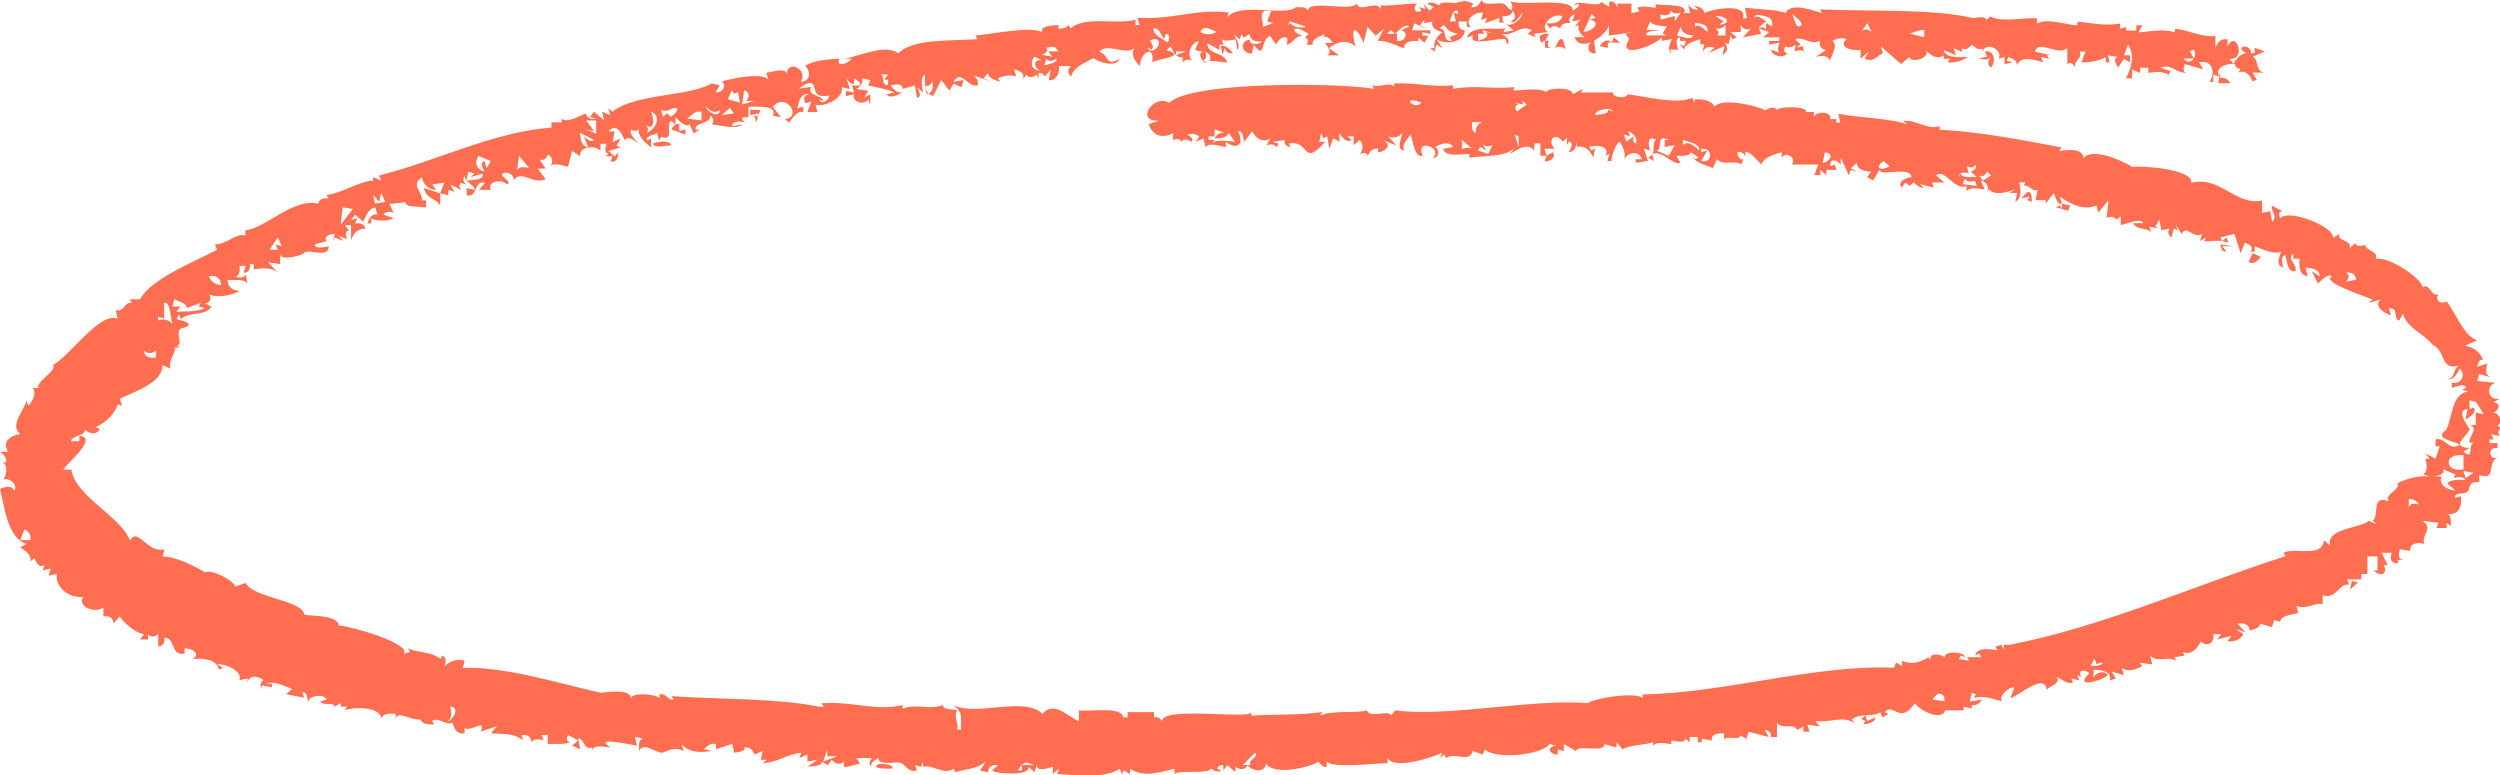 <?xml version="1.0" encoding="UTF-8"?>
<svg id="Réteg_3" data-name="Réteg 3" xmlns="http://www.w3.org/2000/svg" viewBox="0 0 363.87 112.87">
  <defs>
    <style>
      .cls-1 {
        fill: #ff6e50;
      }
    </style>
  </defs>
  <g id="Réteg_1" data-name="Réteg 1">
    <path id="_116" data-name="116" class="cls-1" d="M212.33.26c-.24.46-2.85-.32-2.8.52-.58-.27-1.27-.62-1.77-.26.3.17.59.34.89.52-.2.17-.39.34-.59.52-.3-.34-.59-.69-.89-1.03.1.26.2.52.3.77-.3-.09-.59-.17-.89-.26.1.17.2.34.3.52-.95.57-1.32-.5-.59-1.03-1.72-.05-3.68.36-5.31.26v.52c-.74-1.38-2.88.61-3.54-.77-.84,1.22-7-.67-7.08,1.03-.15-.61-1.08-.52-1.77-.52-1.47,1.43-8.29-.87-10.03,1.55.1-.26.2-.52.29-.77-4.56-.62-7.98,1.05-13.28.77.1.34.2.69.29,1.03h-.59v-.77c-2.54.77-7.55-.59-9.44,1.29-.1-.17-.2-.34-.3-.52-.35.42-.88.58-1.48.52v-.52c-.97.13-2.65.07-2.36,1.03-1.83-.85-6.79.22-9.74.52.1.17.2.34.3.52-3.65.29-9.33-.15-11.51,2.06-1.92-1.48-5.72.53-7.97.77h1.18c-.48.83-2.43,1.26-1.77,0-1.79.1-3.66.27-5.02,1.03.89.75.8,2.38-.59,2.32,1.12-1.78-2.03-3.34-2.07-1.03-.09-1.09-1.88-.42-2.95-.26.1.34.2.69.29,1.03-.72-1.19-5.92-.11-6.79.26.85.6.04,1.68-.89,1.55.2-.34.39-.69.59-1.03-.39-.09-.79-.17-1.18-.26-3.4,1.99-10.97,1.4-14.46,4.12-.2-.17-.39-.34-.59-.52.1.34.2.69.3,1.03-.39-.17-.79-.34-1.18-.52.1.43.2.86.3,1.29-.49-.43-.98-.86-1.48-1.29-.2.26-.39.52-.59.77.3.09.59.17.89.26-.73.09-1.4-.09-1.48-.77-.92.3-2.6,1.46-3.54.77v.52h-1.48v.77c-8.45.61-17.11,5.02-25.08,6.96.1.26.2.52.3.77-.39-.17-.79-.34-1.18-.52v.52c-1.94.01-4.63,1.9-6.79,2.06.1.17.2.34.3.52-.73-.09-1.4.09-1.48.77-3.7-.88-7.57,3.55-10.62,3.87v.77c-1.4-.42-2.54,1.22-4.43,1.29.1.26.2.52.3.77-2.87,1.57-9.6,4.17-11.21,7.22h-1.48c.1.17.2.34.3.52-1.14-.23-1.05,1.42-2.36,1.03.1.43.2.86.3,1.29-2.47-1.27-7.29,5.76-9.44,6.7.8.75-2.64,2.51-2.07,3.35h-.89c.7.64-.07,2.14-.59,2.58-.1-.26-.2-.52-.3-.77-.06,1.19-2.6,3.6-.89,4.9-1.65.27-2.64,1.2-1.77,2.58H0c.56.42,1.02.93.89,1.55H.3c.92.16.71,2.27,0,2.58.93-.57,2.43.73,1.77,1.55-.34-.83-1.27-.63-2.07-.26.6,2.16,1.01,7.13,3.84,7.99-.3.17-.59.34-.89.52.85.52,1.7,1.17,1.48,2.06.2-.17.39-.34.59-.52.24.69.64,1.5,1.48,1.03-.1.26-.2.52-.3.77.39-.09.79-.17,1.18-.26-.1.34-.2.69-.3,1.03.39-.09.79-.17,1.18-.26-.26,1.88,1.72,3.57,3.84,3.35-.88,1.49,1.8,2.42,2.95,1.55v1.29c.87-.15,1.43.27,1.48,1.03.3-.34.59-.69.89-1.03.59.87,2.2,2.38,3.54,2.58-.2.26-.39.52-.59.77h1.18v-.77c.38.54.98.39,1.48,0v1.8c.78-.07.99-.65.89-1.29,1.7,0,.85,2.71,2.95,2.32v-.77c1.11.01,2.39.77,1.18,1.55,1.67-.14,3.43.04,3.84,1.55.2-.09.39-.17.59-.26-.29-.17-.59-.34-.89-.52,1.17-.11,3.76.95,3.25,2.32.39-.09.79-.17,1.18-.26v.77c.02-1.28,1.51-1.21,2.36-.52-.53.31-.58.8-.29,1.29v-.52c.49.09.98.17,1.48.26v-.52h-.89c1.09-.45,2.58.29,3.84.77-.29.26-.59.52-.89.77.89.17,1.77.34,2.66.52-.1-.26-.2-.52-.3-.77.76-.17.73.94.89,1.55-.21-1.13,2.36-1.43,2.66-.52-.3.09-.59.17-.89.26.4.8,1.85-.06,2.07.77.3-.17.59-.34.89-.52v.52h.89c-.1.17-.2.34-.29.52,1.45-.52,5.23-.52,5.31,1.29.06-.85,1.19-.81,2.07-.77v1.03c-.01-2.12,2.82.73,4.43-.52-.3.09-.59.17-.89.26.33.73,1.2.85,2.07.77-.1-.17-.2-.34-.3-.52,1.12-.61,1.92.79,2.95.26.24.87.68,1.79,1.77,1.55v-.77c.85.69,3.19-1.52,2.36.52.79-.26,1.57-.52,2.36-.77-.29.34-.59.69-.89,1.03,1.69.16,3.07-.15,4.72,1.03-.1-.26-.2-.52-.29-.77.87-.15,1.43.27,1.48,1.03.39-.54,1.11-.46,1.77-.26-.1-.26-.2-.52-.3-.77h.89v1.29c1.08-.03,2.63.11,3.25-.26-.6-.12-.53-.6-.3-1.03.49.26.98.52,1.48.77-.3.26-.59.52-.89.77.39.17.79.34,1.18.52-.1-.52-.2-1.03-.29-1.55.92-.09.72,1.75,2.07,1.29v.52c.07-1.01,1.65-.61,2.66-.52-2.61-1.62,2.56-.47,3.84-.26-.1-.43-.2-.86-.3-1.29.39.09.79.17,1.18.26-.75.14-.57,1.13-.59,1.8.72-1.37,2.31.25,3.39.26,1.11-.38,1.7-.88,3.1-.26-.1-.34-.2-.69-.3-1.03.96,1.27,2.73,1.31,4.43,1.03-.39-.09-.79-.17-1.18-.26.48-.49,1.06-.89,1.77-.77v.77c.79-.26,1.57-.52,2.36-.77.1.43.2.86.29,1.29.63-.12,1.67-.16,1.48-.77.77-.16,1.2.42,1.48,1.03.39-.17.79-.34,1.18-.52-.1.43-.2.86-.29,1.29h.89c-.2.17-.39.34-.59.52,2.26-.2,3.57-1.35,5.61-1.55-.1.26-.2.52-.29.77.39-.17.79-.34,1.18-.52v1.03c.49-.09.98-.17,1.48-.26-.49.34-.98.69-1.48,1.03.77-.14,2.27-.07,2.07-.77.3.17.59.34.89.52.2-.26.39-.52.59-.77.48.59,1.17.81,1.77.26v.77c.6.06,1.58-.3,2.36-.52-.2-.26-.39-.52-.59-.77h2.36c-.45.43-.62.96,0,1.29-.52-.51.35-.94.89-1.29-.1.9,1.61.71,2.51.64,1.53-.21,1.48,1.61,3.1,1.16-.1-.26-.2-.52-.3-.77.3.09.59.17.89.26.1-.26.2-.52.29-.77v.77c1.45-.43,2.98,1.27,4.43.26.1.17.2.34.3.52,1.22-.45,2.93-.38,4.43-1.55-.3.43-.59.86-.89,1.29.39.09.79.17,1.18.26.05-.76.61-1.18,1.48-1.03-.3.26-.59.52-.89.77.53.53,5.69.83,5.31-.52.29.26.59.52.89.77.1-.34.2-.69.3-1.03.07,1.01,1.46.48,2.36.26v1.03c.3-.26.59-.52.89-.77-.1.26-.2.52-.3.77,2.72.18,7.01.71,9.15-.77.1.26.2.52.3.77.1-.17.2-.34.29-.52.3.17.59.34.89.52v-.77c2.02,1.4,4.59.44,6.49,0v.77c.93-.65,4.72.08,5.31-.77.46.31,1.01.6,1.48.26-.2-.09-.39-.17-.59-.26.13-.37.44-.59.89-.52v.77c.2-.26.39-.52.59-.77.39.34.79.69,1.18,1.03v-.77c.69.43,1.45.49,1.77-.26.69.94,2.63,1.16,2.66-.26,1.1,1.9,6.63.53,7.67-.26.29.41.63.89,1.18.77v-.77c.9,1.11,8.13.11,8.85.26v-.77c1.04,1.76,6.54-.1,7.97-.77-.1.26-.2.52-.3.77.2-.17.39-.34.59-.52.1.17.2.34.29.52,1.16-.97,3.45.84,3.84-1.03.49.17.98.34,1.48.52.1-.26.2-.52.29-.77,1.5,1.57,8.43.82,9.44-.77.29.09.59.17.88.26-1.38.18-.92,1.28.3,1.29v-.77c.3.09.59.17.89.26v-1.03c.59.34,1.18.69,1.77,1.03.06-1.04,4.32.35,4.13-1.03.59.17,1.18.34,1.77.52v-.77c.29.34.59.69.89,1.03.78-.61,3.27-.64,4.43-1.03v.52c.47-.67,1.71-.37,2.66-.26v-.52c.75.09,1.9.44,2.07-.26.2.17.39.34.59.52v-.77h1.18v.77h.59v-.52c.49.09.98.17,1.48.26-.25-.96.94-1.09,1.77-1.03v1.03c.11-.91,2.25.14,2.36-.77.3.17.59.34.89.52.1-.34.2-.69.3-1.03.98.26,1.97.52,2.95.77-.2-.34-.39-.69-.59-1.03.65.08,1.02.46.89,1.03h.89v-2.06c.83,1.1,2.43-.12,2.95,1.03.3-.17.59-.34.89-.52v.77h.89c-.1-.34-.2-.69-.3-1.03.59.09,1.18.17,1.77.26-.2-.26-.39-.52-.59-.77,2.25.29,3.84-.85,5.61.26-.1-.17-.2-.34-.3-.52,1.26-.96,2.99-.26,4.13-1.03.1.26.2.52.3.77.29-.17.59-.34.89-.52-.2-.09-.39-.17-.59-.26,1.44-1.49,2.11,1.96,4.43-1.29.84,1.17,3.89,2.61,4.43,1.03h2.66v-.52c.39.09.79.17,1.18.26v-.52c.68.12,1.18-.24,1.48-.77-.59.09-1.18.17-1.77.26.1-.43.2-.86.3-1.29.2.09.39.17.59.26-.1.17-.2.34-.3.52,1.23-.39,2.75.08,4.13.52-.67-.7,1-2.2,1.77-2.06-.2.52-.39,1.03-.59,1.55,1.3-.32,5.18-3.92,5.31-1.03.03-.79,2.05-.76,1.48-2.06.75.39,1.75,1.23,2.36.77-.1-.17-.2-.34-.29-.52.39.09.79.17,1.18.26-.1-.26-.2-.52-.29-.77.2.09.39.17.59.26-.62-1.01.43-1.16,1.18-.52-2.59,2.44,2.26.94,2.66.26-.41-.76-1.95-.36-2.07.52v-1.29c1.28.04,2.74.28,2.36,1.55.29-.09.59-.17.89-.26-.2-.34-.39-.69-.59-1.03.59.17,1.18.34,1.77.52-.1-.34-.2-.69-.3-1.03.89.62,1.99.25,2.95-.26-.1-.17-.2-.34-.3-.52.59.09,1.18.17,1.77.26-.1-.43-.2-.86-.3-1.29,1.08,1.13,2.53-.03,3.84.77-.1-.17-.2-.34-.3-.52.49-.09.98-.17,1.48-.26-.1-.17-.2-.34-.29-.52,1.3.54,2.11-.51,2.66-1.55.87,1.03,2.12.06,1.77-1.03h1.18c-.2.26-.39.52-.59.77.69-.17,1.38-.34,2.07-.52-.2.26-.39.52-.59.77,1.02.14,1.88-.23,2.36-1.03-.39-.26-.79-.52-1.18-.77.49.17.98.34,1.48.52-.39-.43-.79-.86-1.18-1.29.94-.13,1.75.15,1.77,1.03.63-.23,1.66-.43,1.48-1.03.59.17,1.18.34,1.77.52.1-.34.2-.69.3-1.03.3.09.59.17.89.26.08-.91,1.61-1.04,2.66-1.29-.1-.34-.2-.69-.3-1.03,1.56.59,2.69-.55,3.84-.26v-1.29c2.05.64,2.24-1.73,3.84-1.55-.1-.26-.2-.52-.3-.77h2.07v-.77h.89v-2.58h1.48v2.06h-.59c1.06,1.02,2.12.53,1.48-.77h.59c-.3-.6-.59-1.2-.89-1.8h1.48c-.34.79-.18,1.54.89,1.55v-.52h.89c-.94-.06-.82-.87-.59-1.55.49.09.98.17,1.48.26-.04-1.12.95-1.37,2.07-1.03-.58-1.23,1.48-2.28-.3-3.35.79.09,1.57.17,2.36.26-.1.26-.2.52-.29.77h1.48v-.77c.2.17.39.34.59.52-.02-.67.16-1.67-.59-1.8,1.82.29,2.25-1.22,2.07-2.58-.29.09-.59.17-.88.26.09-1.22,1.82-.05,2.07-1.42.26-.91.75-.94,1.48-.9v-1.03c2.58.89.99-1.61,2.66-2.58-1.26.69-1.51-1.71,0-1.29v-.77h-1.18v-.52h.59c-.1-.26-.2-.52-.3-.77.39.09.79.17,1.18.26-.23-.43-.31-.92.3-1.03-.2-.17-.39-.34-.59-.52.94-.44.14-2.1-.89-1.8,1.03-.04,1.58-1.46.3-1.55.29-.17.59-.34.88-.52-1.65.34-2.12-1.86-.59-2.32-.89-.09-1.77-.17-2.66-.26.1-.34.2-.69.29-1.03.59.17,1.18.34,1.77.52-.97-.3-.81-1.25-.59-2.06-.49.17-.98.34-1.48.52.12-.49.25-1.18.88-1.03-.44-1.1-1.35-1.86-2.66-2.06.59-.26,1.18-.52,1.77-.77-1.97-.68-3.13-4.1-4.43-5.67-.94.49-1.74-.21-1.18-1.03-1.14.36-1.22-1.73-2.36-1.03.14-1.15-4.99-4.64-6.79-4.12.52-1.12-1.57-1.25-1.48-2.06-.58.16-1.33.34-1.48-.26-.29.26-.59.52-.88.77.51-1.25-1.78-.99-1.48-2.06-.29.17-.59.34-.89.52.19-1.65-6.55-4.27-7.67-2.84-.24-.43-.31-.92.3-1.03-.49-.26-.98-.52-1.48-.77-.36.7.94,1.39,0,2.32-.1-.52-.2-1.03-.29-1.55-.39.09-.79.17-1.18.26v-1.8c-3.95.75-6.09-3.68-10.33-2.58.47-1.99-7.3-2.55-8.56-2.32-1.33-.86-5.77-2.9-7.08-1.29-.2-1.45-2.08-1.22-3.54-1.03.1-.17.2-.34.29-.52-5.32-1.02-11.97-2.3-17.71-2.58v-.52c-2.05.57-3.13-.9-5.31-.77.2.17.39.34.59.52-2.23-.88-7.56-1.01-10.03-1.55.1.43.2.86.29,1.29h-.59v-.52h-.89c.34-1.12-2.11-1.24-2.36-.26v-.77h-1.18c.39-.86-4.1-.88-4.13-.26-.41-.6-1.16-.33-1.77,0-1.28-.64-6.27-1.88-7.38-.52-.52-.97-1.74-1.13-2.95-1.03v.52c-.1-.26-.2-.52-.3-.77-2.18,1.05-6.93-.23-9.44-.52,0,.72-2.38.45-2.07-.26h-4.72c.1-.17.2-.34.3-.52-.49.26-.98.52-1.48.77.23-1.03-3.8-1.02-3.84-.26-.83-.75-3.22-.31-4.72-.26v-.52c-2.92.37-5.48-.33-8.85.26v-.52c-3.09.35-5.14-.4-8.56-.26v.52c-.37-.98-3.04.48-3.25-.52.1.26.2.52.29.77-5.29-.87-26.6-1.11-29.81,2.06-2.13-1.41-5.08,2.73-1.48,2.58-.49.17-.98.34-1.48.52.51,1.6,1.91,2.2,3.54,1.29v1.03c.49-.21,1.05-.27,1.18.26.38-.54.98-.39,1.48,0,.44-.44-.09-.79-.59-1.03.62-.29,1.25-.14,1.77.26-.2.26-.39.52-.59.77.39-.17.79-.34,1.18-.52.1.43.2.86.3,1.29.5-.74,1.94-.19,2.95,0v-.77c1.86,1.36,2.68.1,1.77-1.55.76-.17.73.94.89,1.55.39-.51.79-1.03,1.18-1.55.56,1.01,1.5,1.75,2.66,1.03-.2.34-.39.69-.59,1.03.55-.25,1.12-.21,1.48.26.1-.17.2-.34.3-.52-.3-.09-.59-.17-.89-.26.59-.09,1.18-.17,1.77-.26-.13.57.24.95.89,1.03-.1-.17-.2-.34-.29-.52,3.11-.62,1.89,3.59,5.31-.26h-.89c.1-.43.2-.86.3-1.29.1.26.2.52.29.77.2-.09.39-.17.59-.26.1.6.2,1.2.29,1.8.2-.52.39-1.03.59-1.55.29.17.59.34.89.52v-1.29c.4.66.94,1.51,1.77,1.03-.2-.17-.39-.34-.59-.52h.89v1.29c.3-.26.59-.52.89-.77.54.66.54,1.41,0,2.06.49-.21,1.05-.27,1.18.26.27-.61.7-1.19,1.48-1.03v.52c1.34-.24,2.1-1.21.59-1.8.69.26,1.38.52,2.07.77-.39-.43-.79-.86-1.18-1.29.8.31,1.56.11,2.07-.52-.19.93-.95,2.5.3,2.58-.51-.71.32-1.59.89-2.32.39.99.55,3.41,1.77,3.09-1.22-2.72,3.05-1.16,1.48.26.92.17,1.01-1.25.29-1.55.92-.5,2.04-.9,2.66,0-.49.09-.98.17-1.48.26.39,1.33,2.82.69,3.84.77v.52c2.53-.35,4.86-.06,6.49-1.29-.2.26-.39.52-.59.77.8-.41,2.4-1.85,3.54-.52v-1.03h.89v1.8h.89c-.1.26-.2.52-.29.77.83.19,1.77-.64,1.18-1.29-.29.17-.59.34-.89.52-.1-.34-.2-.69-.29-1.03h1.48c-1.16-1.11,0-2.61,1.18-1.03.2-.17.39-.34.59-.52v1.03c.1-.17.2-.34.29-.52.81.15.25.99,0,1.55.86-.06,1.08-.83,1.18-1.55v.77c1.22-.24,1.96.57,2.36,1.55.1-.43.2-.86.3-1.29-.2.09-.39.17-.59.26-.1-.17-.2-.34-.29-.52,1.2-.38,3.13-.05,2.36,1.29.2-.09.39-.17.59-.26-.1.34-.2.69-.3,1.03h.59c-.05-.55.59-2.41,1.18-2.84.62.9.99,1.88.59,2.84.33-1.22,2.27-1.7,2.66-.26h-.89v.52c.59-.09,1.18-.17,1.77-.26-.2-.6-.39-1.2-.59-1.8.3.09.59.17.89.26-.24-.84-.44-2.28.89-1.55-.85.66.29,1.96-1.18,2.58.3.17.59.34.89.52-.1-.34-.2-.69-.3-1.03,1.53-.61,3.03,1.71,4.13,1.29-.2-.34-.39-.69-.59-1.03.77-.02,1.91.14,2.07-.52.39.26.79.52,1.18.77-.2.09-.39.17-.59.26-.1-.17-.2-.34-.3-.52.1.92,1.84,1.33,2.95,1.8.2-.43.39-.86.59-1.29,1.09,1.06,2.52,0,3.54.77.1-.26.2-.52.3-.77-.64.15-.76-.54-.89-1.03.65-.12,1.09.21,1.18.77v-.77c.75-.13,1.64,1.15,2.36,1.8.31-1.03,1.73-1.44,2.95-1.8v.77c.75-.96,2.14.11,1.48,1.03h3.84c-.2.52-.39,1.03-.59,1.55h.89v-.77c.3.26.59.52.89.77v-.77h1.48c-.1-.26-.2-.52-.3-.77-.2.09-.39.17-.59.26-.21-1.18.85-1.06,1.48-.26v-1.03c.39.86.79,1.72,1.18,2.58.1-.26.2-.52.29-.77.29.09.59.17.89.26-.29-.17-.59-.34-.89-.52.29-.26.59-.52.89-.77,0,.96,1.04,1.23,2.07,1.29-.2.26-.39.52-.59.77.29.17.59.34.88.52.3-.52.59-1.03.89-1.55.42,1.02,4.42-.63,4.72,1.03-1.01.19-2.05.61-1.48,1.55.2-.26.39-.52.59-.77.2.17.39.34.59.52.2-.17.39-.34.59-.52.43.38.91.88,1.48.77-.2-.17-.39-.34-.59-.52.69.17,1.38.34,2.07.52-.1-.26-.2-.52-.29-.77h1.77c-.39-.34-.79-.69-1.18-1.03,1.32-1.07,2.66,2.33,4.43,1.55v.77c.47-.67,1.72-.37,2.66-.26-.2-.43-.39-.86-.59-1.29,1.02.23,1.25.98.89,1.8.1-.17.2-.34.3-.52.91.97,2.51.43,3.84,0-.3.17-.59.34-.89.52h1.18c-.1.43-.2.86-.29,1.29,1.02-.55.78-1.79.59-2.84h.89c-.1.17-.2.34-.3.52.89-.31,1.32,1.05,2.07.52-.1.52-.2,1.03-.3,1.55h1.48v.52c.39-.52.79-1.03,1.18-1.55.27.61.44,1.71,1.18,1.55-.1-.34-.2-.69-.29-1.03,1.59,1.14,3.46,2.07,5.31,1.29.1.34.2.69.3,1.03.49-.6.98-1.2,1.48-1.8-.1.86-.2,1.72-.3,2.58.55-.25,1.12-.21,1.48.26.2-.17.39-.34.59-.52v1.29c1.06-.19,3-1.1,3.25-.26h-1.48c.67,1.07,1.93.62,2.66,1.29-.1-.26-.2-.52-.29-.77.49.09.98.17,1.48.26-.2-.09-.39-.17-.59-.26.2-.34.39-.69.59-1.03.1.52.2,1.03.3,1.55.39-.09.79-.17,1.18-.26-.29.48-.23.98.3,1.29.1-.43.2-.86.29-1.29.2.09.39.17.59.26-.1-.26-.2-.52-.3-.77.3.43.59.86.89,1.29.72-1.41,1.66.78,2.95,0-.1.34-.2.69-.29,1.03.29-.17.59-.34.88-.52-.1.17-.2.34-.29.52.91.19,2.26-.33,3.54.26-.1-.26-.2-.52-.29-.77-.2.17-.39.34-.59.52-.1-.17-.2-.34-.3-.52.69-.17,1.38-.34,2.07-.52.3.95.59,1.89.89,2.84.2-.52.39-1.03.59-1.55.73.22,1.35.65.88,1.29h.59v-.77c1.26.49,2.75,1.22,3.84.77-.31.86-.8,2,.3,2.32-.1-.66-.5-1.66.29-1.8.29.91.35,2.58,1.48,2.32.35-1.01-1.34-1.75-.29-2.58v.77h.89c-.06,1.06-.09,2.34,1.18,2.58-.1-.43-.2-.86-.29-1.29,1.02.06,2.06.33,2.07,1.29-.39-.26-.79-.52-1.18-.77.3.6.59,1.2.89,1.8.62-.49,1.42-1.52,2.07-1.03-1.81.76,5.05,2.98,5.9,3.35-.2.17-.39.34-.59.52.59-.17,1.18-.34,1.77-.52-1.1.93.45,1.98,1.48,2.32-.1-.34-.2-.69-.29-1.03,1.56-.12.53,1.54,1.48,1.8.2-.34.39-.69.59-1.03.46,2.03,2.88,2.81,4.28,4.51,2.2,1.08.86,4,4.28,2.96-1.47.15-.78,1.94-2.07,2.06.93.21,1.36-.82,1.77-1.55.86.92.31,2.35-1.18,2.06v.77c.73-.19,1.89-.74,2.07,0-.2.09-.39.17-.59.26.3.09.59.17.89.26-2.56.43-2.23,4.07-3.25,5.67-1.68,1.18.9,1.45,2.07,2.06-1.54,1.08-2.09-1.06-3.54-.77v1.03h.59c-.2.6-.39,1.2-.59,1.8-.49-.26-.98-.52-1.48-.77.2.26.39.52.59.77h-.59c.2.83.37,1.74-.3,2.32.3.09.59.17.89.26-1.66-.14-3.26.27-4.72,1.03.77.74-2.12,1.71-1.18,2.58-2.71-.99-1.31,2.04-2.36,2.84.2.17.39.34.59.52-.39-.17-.79-.34-1.18-.52-1.01,1.07-6.26,1.04-5.61,3.61-.3-.26-.59-.52-.89-.77-.35,2.63-3.91.97-5.9,1.8.1.17.2.34.29.52-12.65,4.02-26.57,10.28-40.14,12.89h-.89v.77c-.1-.26-.2-.52-.3-.77-.29.09-.59.17-.88.26.1.17.2.34.29.52-1.28-.16-2.96-.44-3.25.77.2-.09.39-.17.59-.26.1.17.2.34.3.52h-2.07c.1.17.2.34.29.52-.49-.09-.98-.17-1.48-.26.1-.17.2-.34.3-.52.2.09.39.17.59.26-.07-.9-3.15-.9-2.95,0-.83-.52-2.31-.7-2.07.52-.1-.17-.2-.34-.29-.52-1.19.75-2.55,1.13-3.84.52v.77c-.3-.17-.59-.34-.89-.52-.1.26-.2.52-.29.77-11.33-.54-24.68,3.7-36.59,3.87v.52c-1.01-.94-7.34.07-7.97.77-7.69-.73-20.5,2.07-28.04,1.03-.2.26-.39.52-.59.77-.37-.96-3.06.49-3.54-.77-1.48.48-5.09-.06-6.79.77.1-.17.2-.34.3-.52-3.78.51-6.51.29-10.33.52v-.52c0,1.21-13.69-1.07-12.98,1.55-.09-.57-.53-.89-1.18-.77v-.77h-3.84v.77h-.59c-.34-1.64-4.51-.82-6.49-1.03v1.55c-1.24-.3-3.58-3.11-5.31-1.03-2.6-2.65-9.62.45-12.98-1.29.3.26.59.52.89.77-.84-.15-2.56-.04-2.36-.77-2.02.79-3.83-.27-5.9.52v-.52c-3.89.95-7.28-.59-11.8-.26.1.17.2.34.3.52h-.59c-6.04-1.26-14.34-1.06-21.54-1.55.1.17.2.34.3.52-.8.13-1.14-1.05-2.07-.77v.52c-.53-.56-3.87-.89-4.13,0-.21-1.35-3.05-.88-4.43-.77-5.68-1.25-13.97-3.88-20.07-3.61.1-.34.2-.69.29-1.03-1.09-.38-2.12.05-2.95.77.23-.58.32-1.21-.3-1.55-.1.17-.2.34-.29.52-1.22-1.1-3.23-.88-4.72-1.55.1.17.2.34.29.52-.3.09-.59.17-.89.26,1.07-1.51-7.61-3.99-9.44-4.12-.24-1.47-3.43-1.34-5.02-1.55-.32-2.19-7.45-2.42-8.56-4.64-.49.17-.98.34-1.48.52-.31-.88-3.47-2.59-4.43-2.06-1.44-.87-4.08-2.26-6.2-2.32.1-.34.2-.69.3-1.03-2.53.64-3.89-3.36-5.02-1.29-1.54-3.71-7.79-6.23-8.56-10.31h-1.18c.38-.71,5.29-4.78,2.36-4.9v.77h-1.18c-.18-.86,2.78-.79,1.77-2.06.45.93,1.93,1.32,2.36.26-.2-.09-.39-.17-.59-.26,1.67-.71,2.82-2.06,3.25-3.35.2.09.39.17.59.26-.1-.34-.2-.69-.29-1.03,2.15-1.11,6.17-2.26,6.2-4.9.39.17.79.34,1.18.52-.45-1.25.84-2.32.59-3.09h.89c-.2-.09-.39-.17-.59-.26,1.12-.13-.55-2.38.89-2.58,1.96-.53.12-1.03-.89-1.29.1-.26.2-.52.3-.77.1.26.2.52.3.77,1.4-1.21,3.56-.36,4.43-1.8-.3-.17-.59-.34-.89-.52.84-.06.88-.68.59-1.29,1.04.64,3.75.04,4.43-.52-1.08-.01-1.76-.6-1.77-1.55,1.1.03,2.88-.24,2.95.77-.1-.52-.2-1.03-.3-1.55-.35.46-.92.51-1.48.26.7-.13.6-.95.59-1.55h.89c-.1.34-.2.69-.3,1.03.78-.07.99-.65.89-1.29h.59v.77c1.29-.21,2.69-.31,3.54.52-.49-.52-.98-1.03-1.48-1.55.59.09,1.18.17,1.77.26v-1.55c-.15,1.2,3.27.33,3.54-.13.77-.55,3.53.89,3.54-.9-.75.09-1.9.44-2.07-.26.59-.17,1.18-.34,1.77-.52-.6-.59.6-1.13,1.18-1.03-.1.34-.2.69-.3,1.03.1-.17.2-.34.3-.52.39.17.79.34,1.18.52-.2-.26-.39-.52-.59-.77.39.17.79.34,1.18.52-.18-.51-.39-1.16.29-1.29-.2-.26-.39-.52-.59-.77h.89v2.32c.22-1.01.86-1.81,2.07-1.8-.07-.68-.74-.86-1.48-.77.1-.26.2-.52.3-.77-.3.09-.59.17-.89.26.2-.26.39-.52.59-.77.39.34.79.69,1.18,1.03.41-.84.8-1.98,1.77-2.06.1.34.2.69.29,1.03-.86-.2-1.22.61-1.48,1.29h.59v-.77c.65.49,2.61.43,3.25,0-.49-.17-.98-.34-1.48-.52.35-.46.92-.51,1.48-.26-.2-.43-.39-.86-.59-1.29.79-.09,1.57-.17,2.36-.26-.18.79,1.96.6,2.95.77v-1.03h-.59c.13-1.27-1.75-2.25,0-3.35.06.86,1.08,1.9,2.07,1.8-.2-.26-.39-.52-.59-.77.59-.09,1.18-.17,1.77-.26-.2.52-.39,1.03-.59,1.55-.79-.26-1.57-.52-2.36-.77.18,1.53,1.93,1.58,2.36,2.58v-1.8c.39.09.79.17,1.18.26v-.77c.3.09.59.17.89.26-.2-.34-.39-.69-.59-1.03.69.34,1.38.69,2.07,1.03-.65-.25-.97-.73-.59-1.29.3.09.59.17.89.26-.53-.31-.58-.8-.3-1.29.07,1.02,1.45,1.32,1.48,2.06-.39-.09-.79-.17-1.18-.26v1.03c1.65.48,1-2.28,2.66-1.8-.3.34-.59.69-.89,1.03h1.77c-.69-1.17,1.52-1.69,2.36-.77.71-.51-.95-1.08-.74-1.55.63-.56,1.99.2,1.62,1.03,1.07-1.83,2.82.6,4.72-.26-.39-.52-.79-1.03-1.18-1.55h1.18c-.3-.43-.59-.86-.89-1.29.65.12,1.09-.21,1.18-.77.78.45.85,1.16.3,1.8.48-.71,1.74-.22,2.66,0,.2-.77.39-1.55.59-2.32.39.26.79.52,1.18.77-.21-1.41,2.21-1.69,2.95-.77v-1.03h.89c-.23.58-.32,1.21.29,1.55-.2.09-.39.17-.59.26h1.18c-.1.26-.2.52-.3.77.88.2,1.08-.61,1.18-1.29-.2.17-.39.34-.59.52-.29-.26-.59-.52-.89-.77.59-.17,1.18-.34,1.77-.52-.2-.09-.39-.17-.59-.26.2-.34.39-.69.59-1.03-.39.17-.79.34-1.18.52.1-.51.2-1.03.29-1.55h-.89c1.12-1.3,1.93.2,2.36,1.29.5-.76,1.41.05,2.07.52-.59-.63-1.34-1.34-1.18-2.06.49.21,1.05.27,1.18-.26-.26,1.12.77,2.04,1.77,2.84v-1.29c-.2.09-.39.17-.59.26-.18-.6.85-.8,1.48-1.03.1.34.2.69.29,1.03.1-.17.2-.34.3-.52,2.08.75.51-1.88,1.48-2.32.2.17.39.34.59.52v-1.03c.62.49,1.42,1.52,2.07,1.03.2.43.39.86.59,1.29.3-.17.59-.34.89-.52h-.59c-.31-1.15,2.28-.75,2.07-2.06.53.31.58.8.3,1.29,1.41.16,3.61.77,4.43,0-.49.09-.98.17-1.48.26-.15-.92,1.86-.79,2.36-.26-.47-.25-1.02-.55-.89-1.03h.89v-1.55c1.33,0,4.3-.21,3.54,1.29.39.09.79.17,1.18.26-.39-.52-.79-1.03-1.18-1.55,1.85-2.2,4.36,1.52,1.77,1.8.2.17.39.34.59.52.55-.71,1.14-1.75,2.07-1.55v-.77c-.29.09-.59.17-.88.26.25-.98.5-2.36,1.77-2.06-.84.06-.88.68-.59,1.29.3-.09.59-.17.89-.26-.2.52-.39,1.03-.59,1.55h1.48c-.1-.34-.2-.69-.3-1.03,1.55.3,4.14-1.1,3.84-2.58.39.09.79.17,1.18.26-.2-.6-.39-1.2-.59-1.8.27.48.56,1.17,1.18,1.03v-.77c.47.25,1.02.55.89,1.03h-1.18c.1.34.2.69.29,1.03-.39-.09-.79-.17-1.18-.26v.77c.39-.09.79-.17,1.18-.26-.4,1.11,1.44,1.64,2.07.77.1.26.2.52.29.77v-1.55c-.29.17-.59.34-.89.52.2-.34.39-.69.59-1.03-.59-.09-1.18-.17-1.77-.26.73-.27,1-.87.89-1.55.39.09.79.17,1.18.26-.1.26-.2.52-.29.77,1.22.32,2.73.51,3.84,1.03-.39.09-.79.17-1.18.26.48.73,1.57.09,2.36-.26-.78.16-1.33-.45-1.77-1.03.77-.2,1.71-.31,1.77.52.59-.17,1.18-.34,1.77-.52.1.6.2,1.2.3,1.8.81-.15.25-.99,0-1.55.3.26.59.52.89.77-.1-.9-.51-2.15.29-2.58-.01,1.2-.22,2.83,1.18,3.09.39-.77.79-1.55,1.18-2.32.39.52.79,1.03,1.18,1.55.2-.34.39-.69.59-1.03.39.17.79.34,1.18.52.1-.34.2-.69.3-1.03-.49.09-.98.17-1.48.26,1.13-1.94,2.09.91,3.54.52.11-.68-.16-1.27-.89-1.55.98.34,1.97.69,2.95,1.03-.39-.17-.79-.34-1.18-.52.2-.26.39-.52.59-.77.09.73.96,1.05,1.77,1.29-.1-.17-.2-.34-.3-.52.87-.37,1.79-.57,2.66-.26-.1-.34-.2-.69-.3-1.03.95.2,1.68.71,1.18,1.55.2-.26.39-.52.59-.77.38.54.98.39,1.48,0,.1.17.2.34.3.52v-.77c.44-.08.75.15.89.52.3-.34.59-.69.89-1.03-.1.52-.2,1.03-.3,1.55,1.16.12,1.64-1.17,1.48-2.06h1.77c-.54.48-.53,1.07,0,1.55.33-1.44,2.15-2.05,3.25-2.71.68.59,3.27,1.45,3.84.13-2.18,1.18-1.41-.49-2.95-1.03.88-1.41,3.88.53,5.02-.52-.44.95.06,1.85.89,2.58-.08-1.91,2.16-3.32,1.77-.52.87-.63,5.28-.84,2.07-1.8.2-.17.39-.34.59-.52.41.72.84,1.76,1.77,1.55v.77c.35-.46.92-.51,1.48-.26-1.03-.61-.36-2.66.89-2.84-.2.43-.39.86-.59,1.29.39.09.79.17,1.18.26-.93.08-.1,1.8.59,1.55-.2-.09-.39-.17-.59-.26.53-.31.58-.8.3-1.29.65.25.97.73.59,1.29.89.09,1.77.17,2.66.26-.67-1.72-2.87-.99-2.95-2.84.59.34,1.18.69,1.77,1.03v-.77h.59c-.1-.34-.2-.69-.3-1.03.16.7,1.31.35,2.07.26.1.52.2,1.03.29,1.55.47-.68-.14-1.57-.59-2.32.3.26.59.52.89.77.1-.26.2-.52.29-.77.1.17.2.34.3.52.3-.17.59-.34.89-.52.02.88.83,1.16,1.77,1.03-.33.62-1.97.54-1.77-.26-1.56.28-1.23,2.06.3,2.06.1-.43.2-.86.29-1.29,1.77,2.31.82-.62,2.36-1.29.3.43.59.86.89,1.29.44-1.24,2.19-1.7,1.48,0,1.06-.14,1.14-1.31,2.36-1.29-.55-.24-1.34-.49-1.18-1.03.74-.11,1.44.33,2.07.77-.2.17-.39.34-.59.52.6.12.53.6.3,1.03h.89c-.24-.81.94-1.19,1.77-1.55-.1.17-.2.34-.29.52.58-.45,1.08.3,1.48.77h-1.18c.44.6,1.1,1.4.3,1.8h1.77c-.49-.34-.98-.69-1.48-1.03,1.18-1,2.65-1.34,3.84-.26-.84-3.28.18-2.92,1.18-.52.2-.77.39-1.55.59-2.32.39.43.79.86,1.18,1.29.39-.34.79-.69,1.18-1.03-.3.6-.59,1.2-.89,1.8,1.24-.17,2.66.68,3.84,1.03,0-.99,1.05-1.13,2.07-1.03v-.52c.29.26.59.52.89.77.2-.34.39-.69.59-1.03h-.89v-.52c.39.09.79.17,1.18.26v-.52h-2.66c.1-.34.2-.69.29-1.03.59.26,1.18.52,1.77.77-.3-.17-.59-.34-.89-.52.2-.26.39-.52.59-.77v.52c.39-.09.79-.17,1.18-.26-.23.87.55,1.33,1.48,1.55-.85.59-1.35,1.38-1.18,2.32h-.59c.2.17.39.34.59.52.1-.34.2-.69.29-1.03.3.17.59.34.89.52-.3-.43-.59-.86-.89-1.29,1.36.86,4.02.47,4.13-1.29-.78-.07-.99-.65-.89-1.29h1.18v.77h.59c-1.07-.98.64-2.25,1.77-2.06-.1.34-.2.69-.3,1.03.3-.09.59-.17.89-.26-.1.26-.2.52-.29.77.69-.26,1.38-.52,2.07-.77v.77c.64-.49,1.44.54,2.07,1.03-.49.09-.98.17-1.48.26.1-.17.2-.34.3-.52-1.68.2-4.98-.56-5.61,1.29.3-.09.59-.17.89-.26-.79,1.73,4.04.2,4.72.52.1.26.2.52.3.77.48-.65-.2-1.17-.89-1.55,1.92.42,2.65-1.48,4.43-.52-.2.17-.39.34-.59.52.39.17.79.34,1.18.52-.1-.17-.2-.34-.29-.52.69-.09,1.38-.17,2.07-.26-1.39-.74.53-2.91,2.07-2.32-.27.95-1.3,1.14-2.36,1.03.2.26.39.52.59.77.38-.54.98-.39,1.48,0,.07-.68.74-.86,1.48-.77-.38-.56-.06-1.03.59-1.29-.1.34-.2.69-.3,1.03.39-.09.79-.17,1.18-.26-.29.34-.59.69-.88,1.03.2-.09.39-.17.59-.26-.12.73.22,1.36.89,1.8h-1.48c.88,2.35,4.68-.24,5.02-1.8v1.55c1.18-.17,2.36-.34,3.54-.52-.39.09-.79.17-1.18.26.2.26.39.52.59.77-2.02,3.07,3.76.97,4.72-.26v.52c.49-.09.98-.17,1.48-.26-.28.72-.78,1.66,0,2.06-.1-.17-.2-.34-.3-.52h1.18c-.1-.66-.5-1.66.3-1.8v.52h.88c-.1.26-.2.52-.29.77-.2-.09-.39-.17-.59-.26.2.26.39.52.59.77.09-.84,1.4-1.18,2.36-1.55v.77h.59c-.1.43-.2.86-.3,1.29.26-.77.92-1.14,1.77-.77-.3.26-.59.52-.89.77.79-.34,1.57-.69,2.36-1.03-.1.43-.2.86-.29,1.29.78-.45.85-1.16.29-1.8.2.09.39.17.59.26.1-.43.2-.86.29-1.29.1.17.2.34.3.52.2-.09.39-.17.59-.26-.29-.26-.59-.52-.89-.77h1.48v-1.03c.29.57.84.85,1.48.52-.39.43-.79.86-1.18,1.29.89-.17,1.77-.34,2.66-.52-.1-.26-.2-.52-.3-.77.49.17.98.34,1.48.52-.29.26-.59.52-.88.77h2.36v.52h-1.48v.52c.49-.09.98-.17,1.48-.26-.14.58-.46,1.41.29,1.55-.49-.17-.98-.34-1.48-.52.04.93,1.83,1.3,2.36.52-.6-.12-.53-.6-.29-1.03.72.48,2.12-.33,1.48-1.03,1.14-.43,2.16.88,3.54.26-.1.64.1,1.22.89,1.29-.49.34-.98.69-1.48,1.03.84-.23,1.74-.26,2.07.52.3-.95,1.2-2.36.3-2.84.66-.35,1.4-.58,2.07-.26-1.26,1.21.84,1.72,2.07,1.55v1.29c.39-.34.79-.69,1.18-1.03-.2.34-.39.69-.59,1.03,1.42.64,1.81-.57,2.66-.77-.1-.34-.2-.69-.3-1.03.98.86,1.97,1.72,2.95,2.58.39-.34.79-.69,1.18-1.03.36,1.02,3.31.04,2.36-1.03.74.77,1.7,1.49,2.66.77v.52h.89c-.1.17-.2.34-.3.52,1.06.11,2.06-.22,2.95-.77-1.38,0-3.25.2-3.54-1.03.59.26,1.18.52,1.77.77-.1-.34-.2-.69-.3-1.03.39.17.79.34,1.18.52v-.52c.52.4,1.06-.11,1.48-.52.42.4.96.92,1.48.52v.52c.64-1.66,3.16-.15,2.36,1.03.3-.09.59-.17.89-.26v1.03c.39-.09.79-.17,1.18-.26-.3-.09-.59-.17-.89-.26.1-.17.2-.34.29-.52.7.24,1.36.61,1.18,1.29.5-1.5,2.37-.99,3.84-.52-.1-.26-.2-.52-.3-.77.39.09.79.17,1.18.26-.1-.17-.2-.34-.3-.52h.59c-.79-.17-1.57-.34-2.36-.52.57-1.84,3.28.7,4.72-.52v2.32c.5-.38.91.08,1.18.52-.37-1,1.21-1.43.59-2.32h.88c-.2.52-.39,1.03-.59,1.55,1,.08,2.82-.25,3.54-.77v.77h.59c-.1-.34-.2-.69-.3-1.03.49.09.98.17,1.48.26-.81.15-.25.99,0,1.55.29-.43.59-.86.88-1.29.3.17.59.34.89.52v-1.03h-.89c.2-.52.39-1.03.59-1.55,1.01,1.51.55,3.26-.3,4.9h.89v-1.29c.39.17.79.34,1.18.52v-.77h1.18v.77c1.04-.22,2.11-.26,2.95.26.1-.17.2-.34.3-.52-.49-.17-.98-.34-1.48-.52,1.68-.61,2.18.79,3.84.77-.69-.12-.47-.78-.29-1.29.88.26,1.77.52,2.66.77-.2-.34-.39-.69-.59-1.03,2.05-.48,2.43,1.72,1.48,2.84h.59v-1.03c.3.09.59.17.89.26-.75-1.33,1.06-1.99,2.36-1.8v-.77c-.1.26-.2.52-.29.77-.2-.26-.39-.52-.59-.77,2.56.15.9-4.37-.29-1.8v-1.03c-.99-.2-1.53.48-1.77,1.29v-1.8c-1.91.28-3.9-.89-5.9-1.03v.52c-1.91-.61-4.1-.04-5.31,0,.2-.34.39-.69.59-1.03h-.89v.77h-1.48v-.52c-.3.09-.59.17-.89.26v-.77c-2.49.42-4.21-.15-6.2-.26v.52c-1.58-.02-4.24-1.11-5.9-.26v-.77c-2.21-.09-5.2.62-6.79-.26-.2.17-.39.34-.59.52-.15-.66-1.1-.38-1.77-.26-6.07-1.45-15.39-.95-22.43-1.29.1.17.2.34.3.52-1.15-.24-4.42-1.69-5.31,0-1.55-.57-3.64-.46-5.9-.77.1.52.2,1.03.29,1.55h-.59c.72-2.26-4.32-1.42-5.61-.77-.09-.66-.74-.95-1.48-1.03.2.17.39.34.59.52-.68.12-1.17-.24-1.48-.77.1.43.2.86.3,1.29h-.89c.76-1.42-2.86-1.05-4.13-1.29v.52c-.89-.09-2.09-.37-2.66,0,.1.17.2.34.3.52-.39.09-.79.17-1.18.26V.52h-2.07v.77c-.09-.63-.41-1.2-1.18-1.03v.77c-.39-.26-.79-.52-1.18-.77,0,1.04-3.83-.53-3.84.52.2-.09.39-.17.59-.26.13.48-.41.78-.89,1.03.4-2.21-8.79-.41-9.15-1.55.52.69.63,2.27-.44.9-.71-1.05-3.09.34-3.69-.9-.27.61-.7,1.19-1.48,1.03.1-.17.2-.34.3-.52-.5-.15-1.39-.6-1.62-.26ZM184.59,1.55h.44c-.2.52-.39,1.03-.59,1.55.3.09.59.17.89.26-.49.17-.98.34-1.48.52-.07-.97-.72-2.47.74-2.32ZM211.89,1.55h.3v.52c-.2-.09-.39-.17-.59-.26.1.43.2.86.29,1.29h-.89c.21-.51.47-1.51.89-1.55ZM220.15,1.55c.49.6.57,1.27-.3,1.55.69.52,1.28-.72,1.77-1.29-.31,1.68-3.07,2.77-2.95.52.73.09,1.4-.09,1.48-.77ZM243.17,1.55c.35.46.92.51,1.48.26-.3.43-.59.86-.89,1.29v-.77c-.69.17-1.38.34-2.07.52v-.77c.7.25,1.41.22,1.48-.52ZM231.66,2.06c.2.17.39.34.59.52-.3.09-.59.17-.89.26,1.84.38.44,1.72-.89,1.8.39-.86.79-1.72,1.18-2.58ZM256.75,2.32c1.22.22,1.23.8,1.18,1.55-.29-.17-.59-.34-.89-.52v1.03c-.13-.53-.69-.46-1.18-.26.39-.34.79-.69,1.18-1.03-.55-.36-1.23-.93-1.77-.52.21-.48.44-.46,1.48-.26ZM260.88,2.06c.57.52,2.09,1.56.89,1.8-.43-.06-.67-1.22-.89-1.8ZM249.67,2.32c1.52-.06,2.65,1.05.59,1.29.2-.17.39-.34.59-.52-.39-.26-.79-.52-1.18-.77ZM187.69,3.09c.79.26,1.57.52,2.36.77-.85.34-1.69.05-2.36-.52-.1.17-.2.34-.29.52.1-.26.2-.52.29-.77ZM240.22,3.09c.17.67,1.5.64,2.36.77-.2.34-.39.69-.59,1.03.2.09.39.17.59.26h-2.95c-.2-.7,1.3-.63,2.07-.77h-2.07c.2-.43.39-.86.59-1.29ZM246.71,3.35c1,.05,2.06.32,1.77,1.29-.52-.44-1.18-1.23-1.77-.77v-.52ZM271.8,3.35c.2.43.39.86.59,1.29-.49-.39-1.1-.54-1.48,0,.3-.43.59-.86.89-1.29ZM204.81,3.74c.1.04.2.09.3.13-.39.17-.79.34-1.18.52,1.24.34.54,1.8-.59,1.55v-1.03h-1.48c.2-.17.39-.34.59-.52.2.17.39.34.59.52.51-.42,1.33-1.3,1.77-1.16ZM210.12,3.61c.48.69,1.16,1.21,2.07,1.29-.39.17-.79.34-1.18.52.1.17.2.34.3.52-1.61.11-.45-1.73-1.77-1.8.2-.17.39-.34.59-.52ZM251.14,3.61v1.55h-1.18c.46-.45-.13-.92-.59-1.29.6.56,1.29.33,1.77-.26ZM176.18,4.25c.29.13.59.26.88.39-.75.47-1.61.47-2.36,0,.32-.49.59-.8,1.48-.39ZM244.65,3.87c.03.86.82,1.24,1.77,1.29-.19.76-1.55.16-2.36,0,.2-.43.39-.86.59-1.29ZM167.92,4.12c.72-.16,1.08.94,1.48,1.55.1-.26.2-.52.3-.77.69.12.47.78.29,1.29-.87-.58-2.31-1.2-2.07-2.06ZM215.73,4.38c.59.17,1.18.34,1.77.52-.39-.09-.79-.17-1.18-.26.54.73-.4,1.08-1.18,1.29v-1.03h.89c-.1-.17-.2-.34-.29-.52ZM279.77,4.38h.3v1.03c-.69-.17-1.38-.34-2.07-.52.54-.19,1.4-.52,1.77-.52ZM224.43,5.03c-.55.15-.26.76-.15,1.16.2-.09.39-.17.59-.26v1.03h.89c-.6-.12-.53-.6-.29-1.03h-.59c.2-.34.39-.69.59-1.03-.36,0-.61,0-1.03.13ZM234.76,5.8c-.05.13-.1.26-.15.39-.67-.65-1.34-.15-1.77.52.39.09.79.17,1.18.26v-.77h1.77c-.3-.26-.59-.52-.89-.77-.05.13-.1.26-.15.39ZM168.21,5.67c1.35.47-.56,2.57-1.18,1.29.2.09.39.17.59.26.39-.41.06-.89-.29-1.29.28-.13.58-.27.88-.26ZM226.65,6.31c-.1.21-.2.43-.3.64.55-.25,1.12-.2,1.48.26-.1-.83-.46-2.43-1.18-.9ZM231.52,6.19c-.66.66-.29,1.77.74,1.55-.1-.69-.2-1.37-.29-2.06-.15.17-.3.34-.44.52ZM261.32,6.7c-.05.26-.1.52-.15.77.58-.16,1.33-.34,1.48.26-.1-.34-.2-.69-.29-1.03-.3.09-.59.17-.89.26.2-.17.39-.34.59-.52-.2-.17-.39-.34-.59-.52-.05.26-.1.52-.15.77ZM153.75,7.09c.1.13.2.26.3.39h-1.48c.2.26.39.52.59.77-.49-.09-.98-.17-1.48-.26.5-.24,1.03-.59.59-1.03.51-.12,1.16-.33,1.48.13ZM177.81,7.35c.05.21.1.43.15.64.1-.34.2-.69.3-1.03.09.57.53.89,1.18.77-.44-.58-.99-1.19-1.77-1.03.05.21.1.43.15.64ZM326.25,6.96c-.19.33.42.58.74.77-1.28.05-2.54,2.05-.89,2.32-.1.17-.2.34-.3.52,1.06-.51,1.67.43,2.07,1.29.2-.09.39-.17.59-.26-.2-.34-.39-.69-.59-1.03h1.77c-1.49-.11-.8-1.99-1.77-2.32.59-.26,1.18-.52,1.77-.77-.49-.17-.98-.34-1.48-.52v.77h-.59c.3-.64-.86-1.28-1.33-.77ZM171.17,6.96v.52h1.48c-.49.17-.98.34-1.48.52v-1.03ZM319.31,7.22c.69,1.05-.7,2.52-1.48,1.29h1.48c-.2-.34-.39-.69-.59-1.03.2-.09.39-.17.59-.26ZM289.06,7.86c.05.13.1.26.15.39-.39.09-.79.17-1.18.26.66.2,1.38.28,1.77-.26-.38.54-.69,1.19,0,1.55.73-.74.49-2.55-.89-2.32.05.13.1.26.15.39ZM150.51,8.25c.39.17.79.34,1.18.52-1.38-.21-1.24,1.04-.3,1.55-1.32-.18-1.48-1.11-.89-2.06ZM152.28,8.51c.38.54.98.39,1.48,0,.19.64-1.07.79-1.77,1.03.1-.34.2-.69.29-1.03ZM323,11.21c-.05.3-.1.6-.15.9h1.77c-.3-.53-.8-.89-1.48-.77v-1.03c-.05.3-.1.6-.15.9ZM128.08,10.83h1.18c-.2.26-.39.52-.59.77h.59v.77c-1.25,0-.25-1.37-1.18-1.55ZM118.34,12.24c.53,1.22.13,1.96,2.36,1.68-.04.68-1.17,1.42-1.48.52.2.09.39.17.59.26-.01-.83-2.41-.66-1.77-2.06-.59.09-1.18.17-1.77.26.6-.42,1.38-1.13,2.07-.64ZM135.75,11.86c.04.77.09,1.75-.89,1.8-.1-.43-.2-.86-.3-1.29.5.39.91-.08,1.18-.52ZM106.54,13.14c.1.17.2.34.29.52.2-.09.39-.17.59-.26.1.52.2,1.03.29,1.55-.59-.17-1.18-.34-1.77-.52.2-.43.39-.86.59-1.29ZM108.31,13.14c.86.28.79.95.29,1.55h1.18c-.59.17-1.18.34-1.77.52.1-.69.2-1.37.3-2.06ZM206.14,14.69c.25.09.49.17.74.26-.84,1.11-2.78-.74-.74-.26ZM221.63,14.69c.2.17.39.34.59.52-.49.34-.98.69-1.48,1.03-.23-.43-.31-.92.3-1.03-.2-.09-.39-.17-.59-.26.39.09.79.17,1.18.26v-.52ZM102.7,15.46c.58.62,1.37,1.2,2.07.52-.06,1.31-1.81.4-2.07-.52ZM98.12,15.72h.44c.12.49-.45.92-.89,1.29-.2-.17-.39-.34-.59-.52-.2.17-.39.34-.59.52-.1-.34-.2-.69-.29-1.03.87.39,1.22-.06,1.92-.26ZM106.24,15.72c.2.26.39.52.59.77-.59.09-1.18.17-1.77.26.39-.34.79-.69,1.18-1.03ZM234.47,15.98c.15.09.3.17.44.26-.3-.09-.59-.17-.89-.26.2.67-1.08.64-1.77.77-.3-.67,1.77-1.12,2.21-.77ZM109.19,16.37v.39c.39-.09.79-.17,1.18-.26v.52c-.2-.09-.39-.17-.59-.26.1.34.2.69.29,1.03.2-.6.39-1.2.59-1.8h-1.48v.39ZM94.73,16.24c1.63.64.76,2.51-.59,3.09.41-.59,0-1.14-.59-1.55,1.66,1.71,1.82-.25,1.18-1.55ZM101.67,16.24h.44v1.29c-.69-.09-1.38-.17-2.07-.26.46-.4,1.1-1.05,1.62-1.03ZM85.29,17.53h1.48v2.32c.19-.64-1.07-.79-1.77-1.03.49.09.98.17,1.48.26-.39-.52-.79-1.03-1.18-1.55ZM214.25,17.78h1.48c-.73.27-1,.87-.89,1.55-.7-.13-.6-.94-.59-1.55ZM97.98,18.43c-.1.13-.2.26-.29.39.69.26,1.38.52,2.07.77v-.77c-.3.09-.59.17-.89.26v-1.03c-.37-.02-.61,0-.89.39ZM176.77,18.82c.49.17.98.34,1.48.52-.68-.12-1.17.24-1.48.77.87.08,1.74-.05,2.07-.77.3.43.59.86.89,1.29-1.12-.07-2.73-.47-3.25.26.1-.17.2-.34.3-.52h-.89v-.52h.89v-1.03ZM236.98,19.07c.8.4,1.36,1.01,1.18,1.8-.6-.12-.53-.6-.3-1.03-.39.26-.79.52-1.18.77-.1-.34-.2-.69-.3-1.03.3.09.59.17.89.26-.1-.26-.2-.52-.3-.77ZM84.4,19.33c.69.34,1.38.69,2.07,1.03-.52.4-1.06-.11-1.48-.52.2.52.39,1.03.59,1.55-1.01-.06-1.05-1.22-1.18-2.06ZM220.45,19.59c.69.34,1.38.69,2.07,1.03-.49-.26-.98-.52-1.48-.77v1.55c-.2-.6-.39-1.2-.59-1.8ZM242.58,20.23c.1.04.2.09.3.13h-.59v1.03c.49-.09.98-.17,1.48-.26-.3.52-.59,1.03-.89,1.55-.59-.26-1.18-.52-1.77-.77,1.01-.17-.2-2.24,1.48-1.68ZM212.78,20.36c.59.52,1.18,1.03,1.77,1.55-.39-.54-1.11-.46-1.77-.26v-1.29ZM244.94,20.36c.97.35,2.64.62,2.36,1.55-.68-.65-1.59-1.54-2.36-.77v-.77ZM95.47,20.75c-.15.04-.3.09-.44.13.19.75,1.74.31,2.66.26-.13-.72-1.66-.54-2.21-.39ZM215.73,20.88c.35.46.92.51,1.48.26-.2.43-.39.86-.59,1.29-.49-.17-.98-.34-1.48-.52.1-.17.2-.34.3-.52.3.17.59.34.89.52-.2-.34-.39-.69-.59-1.03ZM247.6,21.65c1.77-.19,1.74,2.15,0,1.8.3-.52.59-1.03.89-1.55-.3.09-.59.17-.89.26v-.52ZM265.6,22.17c1.46.2.82,1.3-.3,1.55.1-.52.2-1.03.3-1.55ZM69.65,22.68c.59.26,1.18.52,1.77.77-.2.34-.39.69-.59,1.03-.1-.34-.2-.69-.3-1.03-.81.15-.25.99,0,1.55-1.26-.38-1.51-1.33-.88-2.32ZM75.55,22.68c.49.6.98,1.2,1.48,1.8-.66-.2-1.38-.28-1.77.26.1-.69.2-1.37.29-2.06ZM274.16,23.45c.3.26.59.52.89.77-1.32.7-2.35.23-.89-.77ZM287.44,23.97c.44.44-.09.79-.59,1.03.29.26.59.52.88.77-.85-.03-2.19.18-2.36-.52-.1.17-.2.34-.29.52.07-.73.78-.77,1.48-.52-.1-.34-.2-.69-.3-1.03.49.21,1.05.27,1.18-.26ZM68.17,25c.3.09.59.17.89.26-.2.17-.39.34-.59.52.59-.17,1.18-.34,1.77-.52.29.96-1.39.9-2.36,1.03.1-.43.2-.86.29-1.29ZM289.21,25c.2.17.39.34.59.52-.39.26-.79.52-1.18.77-.2-.26-.39-.52-.59-.77.5.39.91-.08,1.18-.52ZM285.96,26.03c.35.46.92.51,1.48.26.1.26.2.52.29.77-.69-.09-1.38-.17-2.07-.26.1-.26.2-.52.3-.77ZM294.67,28.35c-.15.17-.3.34-.44.52.39-.09.79-.17,1.18-.26-.1.17-.2.34-.3.52.2.09.39.17.59.26.07-.74-.06-2.14-1.03-1.03ZM55.48,28.09c.2.43.39.86.59,1.29-.49.09-.98.17-1.48.26-.1-.43-.2-.86-.29-1.29.29.34.59.69.88,1.03.1-.43.2-.86.3-1.29ZM300.13,30.03v.39c-.1-.17-.2-.34-.3-.52-.2.09-.39.17-.59.26.59.17,1.18.34,1.77.52.1-.26.2-.52.3-.77-.39-.09-.79-.17-1.18-.26v.39ZM49.87,30.16c.49.09.98.17,1.48.26-.59.77-1.18,1.55-1.77,2.32.1-.86.2-1.72.3-2.58ZM40.43,34.54c.2.43.39.86.59,1.29-.3-.09-.59-.17-.89-.26.1.26.2.52.3.77h-1.18c.39-.6.79-1.2,1.18-1.8ZM323.3,36.08c.13.51.35.54.74.52-.2-.26-.39-.52-.59-.77h1.48c-.59-.09-1.18-.17-1.77-.26.05.17.1.34.15.52ZM327.57,37.5c-.1.21-.2.43-.3.64.75.42,1.34-.17,1.77-.77-.39-.17-.79-.34-1.18-.52-.1.21-.2.43-.3.64ZM341.44,39.69c.87-.15,1.43.27,1.48,1.03-.49.09-.98.17-1.48.26.45-.43.62-.96,0-1.29ZM30.4,40.21c1.08-.19,1.77.33,1.77,1.29-.88-.06-1.49-.56-1.77-1.29ZM25.38,43.56c.7.34,1.95.66,1.77,1.29.69-.26,1.38-.52,2.07-.77-.1.17-.2.34-.3.52.3.09.59.17.89.26-1.52.67-3.02.4-4.13.52.2-.26.39-.52.59-.77h-1.18c.1-.34.2-.69.29-1.03ZM23.9,44.07c.92-.21.9,2.23,1.18,3.09-.51-.62-1.27-.83-2.07-.52v-.52c.3.09.59.17.89.26v-2.32ZM20.95,51.03c.55.47,1.22.47,1.77,0v1.03c-.94.13-1.75-.15-1.77-1.03ZM360.04,57.99c.49.77.98,1.55,1.48,2.32-.39-.09-.79-.17-1.18-.26v1.8h-.89c1.48.44-.28,1.76,0,2.58h.59c-.92.38.09,2.69-1.48,1.29.3-.17.59-.34.89-.52-2.93-.14-.38-1.65,0-2.71-.32-.63-2.07-2.79-.3-2.96-.1.52-.2,1.03-.3,1.55.73-.48,1.73-1.07,1.18-1.8-.2.09-.39.17-.59.26v-1.29c.29.09.59.17.89.26-.1-.17-.2-.34-.3-.52ZM358.12,66.24h.44v2.06c-2.53.57-3.04-2.12-.44-2.06ZM355.61,68.3c.59.26,1.18.52,1.77.77-.1.17-.2.34-.29.52.66-.2,1.38-.28,1.77.26-.96,0-2.19-.12-2.66.52.39.34.79.69,1.18,1.03-1.37-.15-2.39-.82-2.07-2.06h-1.18c.78-.08,1.71-.26,1.48-1.03ZM358.56,68.56c.49.09.98.17,1.48.26-.39.26-.79.52-1.18.77-.1-.34-.2-.69-.29-1.03ZM350.59,72.68c.68-.12,1.18.24,1.48.77-.69-.25-1.41-.22-1.48.52v-1.29ZM3.54,77.07c.73.27,1,.87.89,1.55h-1.48c.2-.52.39-1.03.59-1.55ZM342.18,85.18c-.05.21-.1.43-.15.64.39-.34.79-.69,1.18-1.03-.3-.09-.59-.17-.89-.26-.05.21-.1.43-.15.64ZM304.85,95.88c.1.26.2.52.3.77.3-.09.59-.17.89-.26-.15.61-1.08.52-1.77.52.2-.34.39-.69.59-1.03ZM282.57,101.04c.48.25.46.63.44,1.03-.59-.09-1.18-.17-1.77-.26.35-.38.78-1.11,1.33-.77ZM65.52,102.84c1.52.1.47,1.94-.59,2.32.89-.5.85-1.44.59-2.32ZM139.29,103.36c.88.19.51,1.88.59,2.84h-.59c.35-.87-.53-1.69,0-2.84ZM271.21,104.39c-.1.09-.2.17-.3.26.2.09.39.17.59.26-.1.17-.2.34-.3.52.82-.09,1.7-.28,1.77-1.03-.39.17-.79.34-1.18.52-.1-.26-.2-.52-.29-.77l-.3.26ZM120.41,109.03v1.03h1.48c-.69.26-1.38.52-2.07.77.2-.6.39-1.2.59-1.8ZM182.67,109.54c.74.63-1.33,1.18-.59,1.8h-1.18c.59-.6,1.18-1.2,1.77-1.8ZM149.77,111.09c.25.09.49.17.74.26h-1.77v.77h-.59c.38-.55.77-1.37,1.62-1.03ZM127.64,111.35c-.05.09-.1.17-.15.26.53.33,1.55.25,2.36.26.42-.65-2.07-.87-2.21-.52Z"/>
  </g>
</svg>